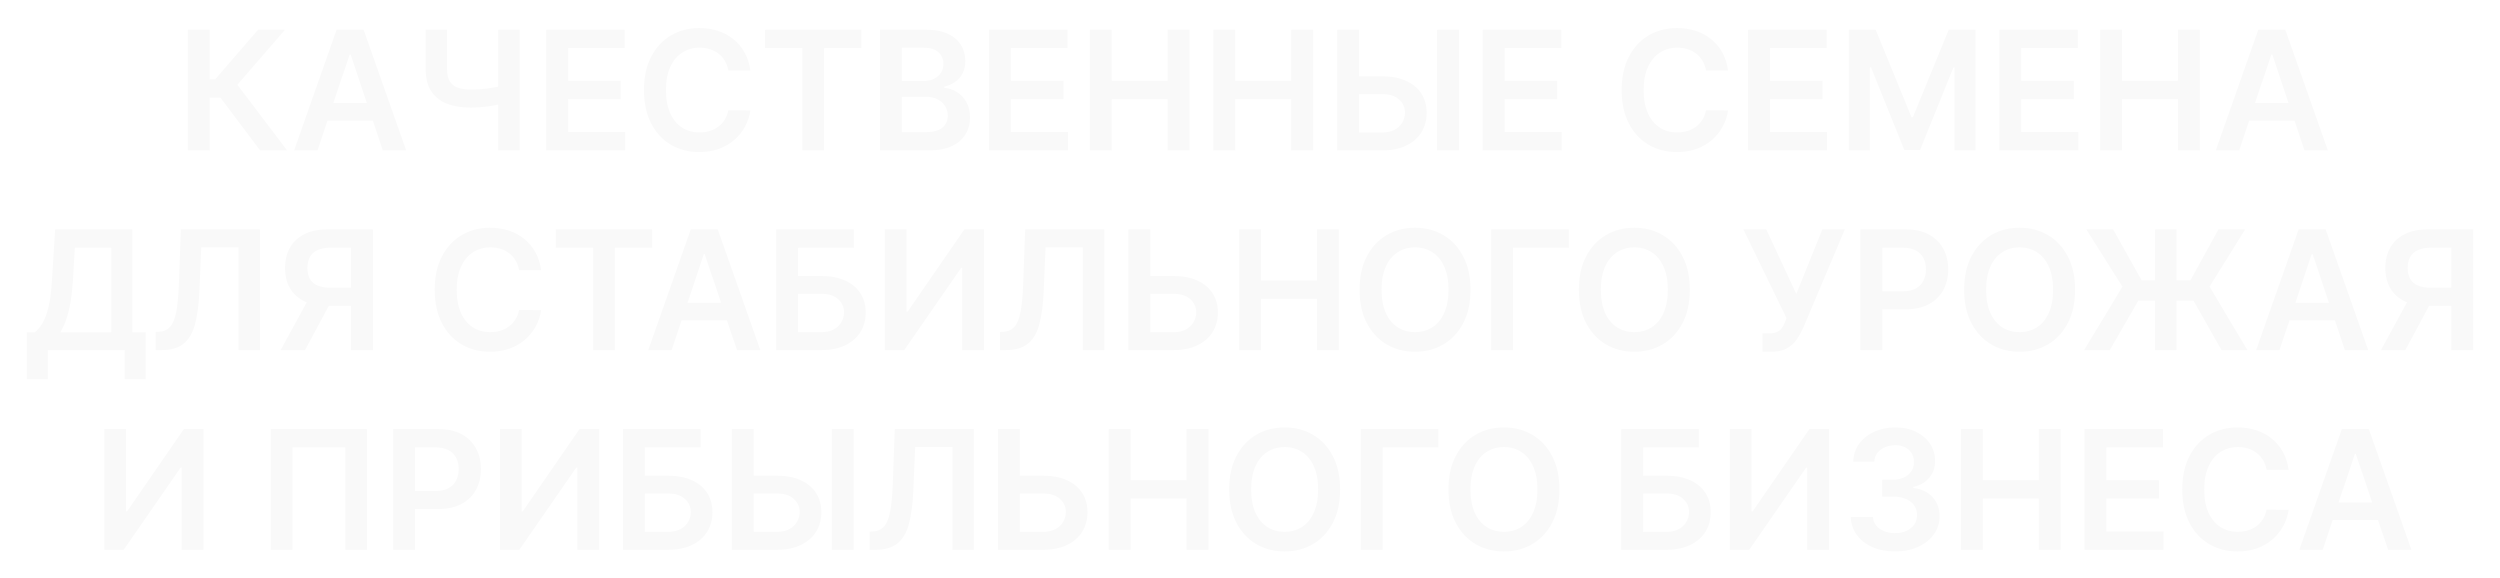 <?xml version="1.0" encoding="UTF-8"?> <svg xmlns="http://www.w3.org/2000/svg" width="964" height="223" viewBox="0 0 964 223" fill="none"><g filter="url(#filter0_d_47_471)"><path d="M98.321 56L83.003 35.659H78.867V56H70.435V9.455H78.867V28.591H80.98L97.526 9.455H107.912L89.526 30.682L108.707 56H98.321ZM120.412 56H111.412L127.798 9.455H138.207L154.616 56H145.616L133.185 19H132.821L120.412 56ZM120.707 37.75H145.253V44.523H120.707V37.75ZM162.134 9.455H170.384V24.636C170.384 26.606 170.724 28.167 171.406 29.318C172.103 30.47 173.134 31.296 174.497 31.796C175.861 32.295 177.558 32.545 179.588 32.545C180.497 32.545 181.474 32.515 182.52 32.455C183.58 32.379 184.649 32.28 185.724 32.159C186.8 32.023 187.83 31.864 188.815 31.682C189.8 31.485 190.679 31.273 191.452 31.046V37.909C190.679 38.151 189.815 38.371 188.861 38.568C187.906 38.765 186.899 38.932 185.838 39.068C184.777 39.205 183.717 39.311 182.656 39.386C181.596 39.462 180.573 39.5 179.588 39.5C176.027 39.5 172.937 38.992 170.315 37.977C167.709 36.947 165.694 35.341 164.27 33.159C162.846 30.977 162.134 28.136 162.134 24.636V9.455ZM190.065 9.455H198.361V56H190.065V9.455ZM208.622 56V9.455H238.895V16.523H217.054V29.159H237.327V36.227H217.054V48.932H239.077V56H208.622ZM287.338 25.159H278.838C278.596 23.765 278.149 22.53 277.497 21.454C276.846 20.364 276.035 19.439 275.065 18.682C274.096 17.924 272.99 17.356 271.747 16.977C270.52 16.583 269.194 16.386 267.77 16.386C265.24 16.386 262.997 17.023 261.043 18.296C259.088 19.553 257.558 21.401 256.452 23.841C255.346 26.265 254.793 29.227 254.793 32.727C254.793 36.288 255.346 39.288 256.452 41.727C257.573 44.151 259.103 45.985 261.043 47.227C262.997 48.455 265.232 49.068 267.747 49.068C269.141 49.068 270.444 48.886 271.656 48.523C272.884 48.144 273.982 47.591 274.952 46.864C275.937 46.136 276.762 45.242 277.429 44.182C278.111 43.121 278.58 41.909 278.838 40.545L287.338 40.591C287.02 42.803 286.33 44.879 285.27 46.818C284.224 48.758 282.853 50.47 281.156 51.955C279.459 53.424 277.474 54.576 275.202 55.409C272.929 56.227 270.406 56.636 267.634 56.636C263.543 56.636 259.891 55.689 256.679 53.795C253.467 51.901 250.937 49.167 249.088 45.591C247.24 42.015 246.315 37.727 246.315 32.727C246.315 27.712 247.247 23.424 249.111 19.864C250.974 16.288 253.512 13.553 256.724 11.659C259.937 9.765 263.573 8.818 267.634 8.818C270.224 8.818 272.634 9.182 274.861 9.909C277.088 10.636 279.073 11.704 280.815 13.114C282.558 14.508 283.99 16.22 285.111 18.25C286.247 20.265 286.99 22.568 287.338 25.159ZM293.014 16.523V9.455H330.151V16.523H315.764V56H307.401V16.523H293.014ZM337.31 56V9.455H355.128C358.491 9.455 361.287 9.985 363.514 11.046C365.757 12.091 367.431 13.523 368.537 15.341C369.658 17.159 370.219 19.22 370.219 21.523C370.219 23.417 369.855 25.038 369.128 26.386C368.401 27.72 367.423 28.803 366.196 29.636C364.969 30.47 363.598 31.068 362.082 31.432V31.886C363.734 31.977 365.317 32.485 366.832 33.409C368.363 34.318 369.613 35.606 370.582 37.273C371.552 38.939 372.037 40.955 372.037 43.318C372.037 45.727 371.454 47.894 370.287 49.818C369.12 51.727 367.363 53.235 365.014 54.341C362.666 55.447 359.711 56 356.151 56H337.31ZM345.741 48.955H354.81C357.87 48.955 360.075 48.371 361.423 47.205C362.787 46.023 363.469 44.508 363.469 42.659C363.469 41.28 363.128 40.038 362.446 38.932C361.764 37.811 360.795 36.932 359.537 36.295C358.279 35.644 356.779 35.318 355.037 35.318H345.741V48.955ZM345.741 29.25H354.082C355.537 29.25 356.848 28.985 358.014 28.454C359.181 27.909 360.098 27.144 360.764 26.159C361.446 25.159 361.787 23.977 361.787 22.614C361.787 20.811 361.151 19.326 359.878 18.159C358.62 16.992 356.749 16.409 354.264 16.409H345.741V29.25ZM379.372 56V9.455H409.645V16.523H387.804V29.159H408.077V36.227H387.804V48.932H409.827V56H379.372ZM418.247 56V9.455H426.679V29.159H448.247V9.455H456.702V56H448.247V36.227H426.679V56H418.247ZM465.872 56V9.455H474.304V29.159H495.872V9.455H504.327V56H495.872V36.227H474.304V56H465.872ZM519.202 27.432H531.02C534.58 27.432 537.634 28.015 540.179 29.182C542.74 30.333 544.702 31.962 546.065 34.068C547.429 36.174 548.111 38.651 548.111 41.5C548.111 44.364 547.429 46.886 546.065 49.068C544.702 51.235 542.74 52.932 540.179 54.159C537.634 55.386 534.58 56 531.02 56H513.588V9.455H522.043V49.091H531.02C532.899 49.091 534.49 48.735 535.793 48.023C537.096 47.311 538.08 46.371 538.747 45.205C539.429 44.038 539.77 42.773 539.77 41.409C539.77 39.439 539.012 37.765 537.497 36.386C535.997 34.992 533.838 34.295 531.02 34.295H519.202V27.432ZM560.588 9.455V56H552.134V9.455H560.588ZM569.747 56V9.455H600.02V16.523H578.179V29.159H598.452V36.227H578.179V48.932H600.202V56H569.747ZM664.338 25.159H655.838C655.596 23.765 655.149 22.53 654.497 21.454C653.846 20.364 653.035 19.439 652.065 18.682C651.096 17.924 649.99 17.356 648.747 16.977C647.52 16.583 646.194 16.386 644.77 16.386C642.24 16.386 639.997 17.023 638.043 18.296C636.088 19.553 634.558 21.401 633.452 23.841C632.346 26.265 631.793 29.227 631.793 32.727C631.793 36.288 632.346 39.288 633.452 41.727C634.573 44.151 636.103 45.985 638.043 47.227C639.997 48.455 642.232 49.068 644.747 49.068C646.141 49.068 647.444 48.886 648.656 48.523C649.884 48.144 650.982 47.591 651.952 46.864C652.937 46.136 653.762 45.242 654.429 44.182C655.111 43.121 655.58 41.909 655.838 40.545L664.338 40.591C664.02 42.803 663.33 44.879 662.27 46.818C661.224 48.758 659.853 50.47 658.156 51.955C656.459 53.424 654.474 54.576 652.202 55.409C649.929 56.227 647.406 56.636 644.634 56.636C640.543 56.636 636.891 55.689 633.679 53.795C630.467 51.901 627.937 49.167 626.088 45.591C624.24 42.015 623.315 37.727 623.315 32.727C623.315 27.712 624.247 23.424 626.111 19.864C627.974 16.288 630.512 13.553 633.724 11.659C636.937 9.765 640.573 8.818 644.634 8.818C647.224 8.818 649.634 9.182 651.861 9.909C654.088 10.636 656.073 11.704 657.815 13.114C659.558 14.508 660.99 16.22 662.111 18.25C663.247 20.265 663.99 22.568 664.338 25.159ZM672.06 56V9.455H702.332V16.523H680.491V29.159H700.764V36.227H680.491V48.932H702.514V56H672.06ZM710.935 9.455H721.253L735.071 43.182H735.616L749.435 9.455H759.753V56H751.662V24.023H751.23L738.366 55.864H732.321L719.457 23.954H719.026V56H710.935V9.455ZM768.935 56V9.455H799.207V16.523H777.366V29.159H797.639V36.227H777.366V48.932H799.389V56H768.935ZM807.81 56V9.455H816.241V29.159H837.81V9.455H846.264V56H837.81V36.227H816.241V56H807.81ZM861.412 56H852.412L868.798 9.455H879.207L895.616 56H886.616L874.185 19H873.821L861.412 56ZM861.707 37.75H886.253V44.523H861.707V37.75ZM8.349 144.227V126.114H11.463C12.508 125.28 13.486 124.106 14.395 122.591C15.304 121.076 16.077 119 16.713 116.364C17.349 113.727 17.789 110.318 18.031 106.136L19.259 86.454H49.008V126.114H54.19V144.182H46.099V133H16.44V144.227H8.349ZM21.281 126.114H40.918V93.523H26.849L26.122 106.136C25.925 109.303 25.607 112.136 25.168 114.636C24.728 117.136 24.175 119.341 23.509 121.25C22.842 123.144 22.099 124.765 21.281 126.114ZM58.037 133V126L59.355 125.932C61.143 125.826 62.56 125.182 63.605 124C64.666 122.818 65.446 120.917 65.946 118.295C66.461 115.674 66.802 112.159 66.969 107.75L67.742 86.454H98.242V133H89.992V93.386H75.605L74.878 110.364C74.666 115.455 74.105 119.674 73.196 123.023C72.302 126.371 70.832 128.871 68.787 130.523C66.757 132.174 63.931 133 60.31 133H58.037ZM141.798 133H133.344V93.5H125.616C123.526 93.5 121.806 93.811 120.457 94.432C119.124 95.038 118.132 95.932 117.48 97.114C116.844 98.28 116.526 99.689 116.526 101.341C116.526 102.992 116.844 104.386 117.48 105.523C118.116 106.644 119.101 107.5 120.435 108.091C121.783 108.667 123.495 108.955 125.571 108.955H136.889V115.955H124.435C120.859 115.955 117.844 115.364 115.389 114.182C112.935 112.985 111.071 111.295 109.798 109.114C108.541 106.917 107.912 104.326 107.912 101.341C107.912 98.371 108.533 95.773 109.776 93.546C111.033 91.303 112.882 89.561 115.321 88.318C117.76 87.076 120.76 86.454 124.321 86.454H141.798V133ZM117.73 111.909H126.935L115.616 133H106.207L117.73 111.909ZM206.651 102.159H198.151C197.908 100.765 197.461 99.53 196.81 98.454C196.158 97.364 195.348 96.439 194.378 95.682C193.408 94.924 192.302 94.356 191.06 93.977C189.832 93.583 188.507 93.386 187.082 93.386C184.552 93.386 182.31 94.023 180.355 95.296C178.401 96.553 176.87 98.401 175.764 100.841C174.658 103.265 174.105 106.227 174.105 109.727C174.105 113.288 174.658 116.288 175.764 118.727C176.885 121.152 178.416 122.985 180.355 124.227C182.31 125.455 184.545 126.068 187.06 126.068C188.454 126.068 189.757 125.886 190.969 125.523C192.196 125.144 193.295 124.591 194.264 123.864C195.249 123.136 196.075 122.242 196.741 121.182C197.423 120.121 197.893 118.909 198.151 117.545L206.651 117.591C206.332 119.803 205.643 121.879 204.582 123.818C203.537 125.758 202.166 127.47 200.469 128.955C198.772 130.424 196.787 131.576 194.514 132.409C192.241 133.227 189.719 133.636 186.946 133.636C182.855 133.636 179.204 132.689 175.991 130.795C172.779 128.902 170.249 126.167 168.401 122.591C166.552 119.015 165.628 114.727 165.628 109.727C165.628 104.712 166.56 100.424 168.423 96.864C170.287 93.288 172.825 90.553 176.037 88.659C179.249 86.765 182.885 85.818 186.946 85.818C189.537 85.818 191.946 86.182 194.173 86.909C196.401 87.636 198.385 88.704 200.128 90.114C201.87 91.508 203.302 93.22 204.423 95.25C205.56 97.265 206.302 99.568 206.651 102.159ZM212.327 93.523V86.454H249.463V93.523H235.077V133H226.713V93.523H212.327ZM256.974 133H247.974L264.361 86.454H274.77L291.179 133H282.179L269.747 96H269.384L256.974 133ZM257.27 114.75H281.815V121.523H257.27V114.75ZM297.31 133V86.454H327.241V93.523H305.741V104.432H314.719C318.279 104.432 321.332 105.015 323.878 106.182C326.438 107.333 328.401 108.962 329.764 111.068C331.128 113.174 331.81 115.652 331.81 118.5C331.81 121.364 331.128 123.886 329.764 126.068C328.401 128.235 326.438 129.932 323.878 131.159C321.332 132.386 318.279 133 314.719 133H297.31ZM305.741 126.091H314.719C316.598 126.091 318.188 125.735 319.491 125.023C320.795 124.311 321.779 123.371 322.446 122.205C323.128 121.038 323.469 119.773 323.469 118.409C323.469 116.439 322.711 114.765 321.196 113.386C319.696 111.992 317.537 111.295 314.719 111.295H305.741V126.091ZM339.185 86.454H347.548V118.182H347.98L369.866 86.454H377.435V133H369.003V101.295H368.616L346.662 133H339.185V86.454ZM383.599 133V126L384.918 125.932C386.705 125.826 388.122 125.182 389.168 124C390.228 122.818 391.009 120.917 391.509 118.295C392.024 115.674 392.365 112.159 392.531 107.75L393.304 86.454H423.804V133H415.554V93.386H401.168L400.44 110.364C400.228 115.455 399.668 119.674 398.759 123.023C397.865 126.371 396.395 128.871 394.349 130.523C392.319 132.174 389.493 133 385.872 133H383.599ZM438.702 104.432H450.52C454.08 104.432 457.134 105.015 459.679 106.182C462.24 107.333 464.202 108.962 465.565 111.068C466.929 113.174 467.611 115.652 467.611 118.5C467.611 121.364 466.929 123.886 465.565 126.068C464.202 128.235 462.24 129.932 459.679 131.159C457.134 132.386 454.08 133 450.52 133H433.088V86.454H441.543V126.091H450.52C452.399 126.091 453.99 125.735 455.293 125.023C456.596 124.311 457.58 123.371 458.247 122.205C458.929 121.038 459.27 119.773 459.27 118.409C459.27 116.439 458.512 114.765 456.997 113.386C455.497 111.992 453.338 111.295 450.52 111.295H438.702V104.432ZM475.81 133V86.454H484.241V106.159H505.81V86.454H514.264V133H505.81V113.227H484.241V133H475.81ZM565.026 109.727C565.026 114.742 564.086 119.038 562.207 122.614C560.344 126.174 557.798 128.902 554.571 130.795C551.359 132.689 547.715 133.636 543.639 133.636C539.563 133.636 535.912 132.689 532.685 130.795C529.473 128.886 526.927 126.152 525.048 122.591C523.185 119.015 522.253 114.727 522.253 109.727C522.253 104.712 523.185 100.424 525.048 96.864C526.927 93.288 529.473 90.553 532.685 88.659C535.912 86.765 539.563 85.818 543.639 85.818C547.715 85.818 551.359 86.765 554.571 88.659C557.798 90.553 560.344 93.288 562.207 96.864C564.086 100.424 565.026 104.712 565.026 109.727ZM556.548 109.727C556.548 106.197 555.995 103.22 554.889 100.795C553.798 98.356 552.283 96.515 550.344 95.273C548.404 94.015 546.17 93.386 543.639 93.386C541.109 93.386 538.874 94.015 536.935 95.273C534.995 96.515 533.473 98.356 532.366 100.795C531.276 103.22 530.73 106.197 530.73 109.727C530.73 113.258 531.276 116.242 532.366 118.682C533.473 121.106 534.995 122.947 536.935 124.205C538.874 125.447 541.109 126.068 543.639 126.068C546.17 126.068 548.404 125.447 550.344 124.205C552.283 122.947 553.798 121.106 554.889 118.682C555.995 116.242 556.548 113.258 556.548 109.727ZM602.929 86.454V93.523H581.429V133H572.997V86.454H602.929ZM649.588 109.727C649.588 114.742 648.649 119.038 646.77 122.614C644.906 126.174 642.361 128.902 639.134 130.795C635.921 132.689 632.277 133.636 628.202 133.636C624.126 133.636 620.474 132.689 617.247 130.795C614.035 128.886 611.49 126.152 609.611 122.591C607.747 119.015 606.815 114.727 606.815 109.727C606.815 104.712 607.747 100.424 609.611 96.864C611.49 93.288 614.035 90.553 617.247 88.659C620.474 86.765 624.126 85.818 628.202 85.818C632.277 85.818 635.921 86.765 639.134 88.659C642.361 90.553 644.906 93.288 646.77 96.864C648.649 100.424 649.588 104.712 649.588 109.727ZM641.111 109.727C641.111 106.197 640.558 103.22 639.452 100.795C638.361 98.356 636.846 96.515 634.906 95.273C632.967 94.015 630.732 93.386 628.202 93.386C625.671 93.386 623.437 94.015 621.497 95.273C619.558 96.515 618.035 98.356 616.929 100.795C615.838 103.22 615.293 106.197 615.293 109.727C615.293 113.258 615.838 116.242 616.929 118.682C618.035 121.106 619.558 122.947 621.497 124.205C623.437 125.447 625.671 126.068 628.202 126.068C630.732 126.068 632.967 125.447 634.906 124.205C636.846 122.947 638.361 121.106 639.452 118.682C640.558 116.242 641.111 113.258 641.111 109.727ZM677.594 133.636V126.545H680.253C681.45 126.545 682.435 126.371 683.207 126.023C683.98 125.674 684.601 125.174 685.071 124.523C685.556 123.871 685.957 123.114 686.276 122.25L686.889 120.682L670.253 86.454H679.071L690.662 111.364L700.685 86.454H709.366L693.321 124.409C692.579 126.045 691.723 127.568 690.753 128.977C689.783 130.371 688.518 131.5 686.957 132.364C685.412 133.212 683.397 133.636 680.912 133.636H677.594ZM715.372 133V86.454H732.827C736.402 86.454 739.402 87.121 741.827 88.454C744.266 89.788 746.107 91.621 747.349 93.954C748.607 96.273 749.236 98.909 749.236 101.864C749.236 104.848 748.607 107.5 747.349 109.818C746.092 112.136 744.236 113.962 741.781 115.295C739.327 116.614 736.304 117.273 732.713 117.273H721.145V110.341H731.577C733.668 110.341 735.38 109.977 736.713 109.25C738.046 108.523 739.031 107.523 739.668 106.25C740.319 104.977 740.645 103.515 740.645 101.864C740.645 100.212 740.319 98.758 739.668 97.5C739.031 96.242 738.039 95.265 736.69 94.568C735.357 93.856 733.637 93.5 731.531 93.5H723.804V133H715.372ZM798.151 109.727C798.151 114.742 797.211 119.038 795.332 122.614C793.469 126.174 790.923 128.902 787.696 130.795C784.484 132.689 780.84 133.636 776.764 133.636C772.688 133.636 769.037 132.689 765.81 130.795C762.598 128.886 760.052 126.152 758.173 122.591C756.31 119.015 755.378 114.727 755.378 109.727C755.378 104.712 756.31 100.424 758.173 96.864C760.052 93.288 762.598 90.553 765.81 88.659C769.037 86.765 772.688 85.818 776.764 85.818C780.84 85.818 784.484 86.765 787.696 88.659C790.923 90.553 793.469 93.288 795.332 96.864C797.211 100.424 798.151 104.712 798.151 109.727ZM789.673 109.727C789.673 106.197 789.12 103.22 788.014 100.795C786.923 98.356 785.408 96.515 783.469 95.273C781.529 94.015 779.295 93.386 776.764 93.386C774.234 93.386 771.999 94.015 770.06 95.273C768.12 96.515 766.598 98.356 765.491 100.795C764.401 103.22 763.855 106.197 763.855 109.727C763.855 113.258 764.401 116.242 765.491 118.682C766.598 121.106 768.12 122.947 770.06 124.205C771.999 125.447 774.234 126.068 776.764 126.068C779.295 126.068 781.529 125.447 783.469 124.205C785.408 122.947 786.923 121.106 788.014 118.682C789.12 116.242 789.673 113.258 789.673 109.727ZM837.253 86.454V133H828.98V86.454H837.253ZM801.639 133L816.412 108.545L802.48 86.454H812.821L823.821 106.114H842.616L853.435 86.454H863.73L850.003 108.523L864.594 133H854.616L843.821 113.932H822.526L811.526 133H801.639ZM876.974 133H867.974L884.361 86.454H894.77L911.179 133H902.179L889.747 96H889.384L876.974 133ZM877.27 114.75H901.815V121.523H877.27V114.75ZM951.673 133H943.219V93.5H935.491C933.401 93.5 931.681 93.811 930.332 94.432C928.999 95.038 928.007 95.932 927.355 97.114C926.719 98.28 926.401 99.689 926.401 101.341C926.401 102.992 926.719 104.386 927.355 105.523C927.991 106.644 928.976 107.5 930.31 108.091C931.658 108.667 933.37 108.955 935.446 108.955H946.764V115.955H934.31C930.734 115.955 927.719 115.364 925.264 114.182C922.81 112.985 920.946 111.295 919.673 109.114C918.416 106.917 917.787 104.326 917.787 101.341C917.787 98.371 918.408 95.773 919.651 93.546C920.908 91.303 922.757 89.561 925.196 88.318C927.635 87.076 930.635 86.454 934.196 86.454H951.673V133ZM927.605 111.909H936.81L925.491 133H916.082L927.605 111.909ZM38.216 163.455H46.58V195.182H47.011L68.898 163.455H76.466V210H68.034V178.295H67.648L45.693 210H38.216V163.455ZM139.506 163.455V210H131.142V170.455H110.778V210H102.415V163.455H139.506ZM149.591 210V163.455H167.045C170.621 163.455 173.621 164.121 176.045 165.455C178.485 166.788 180.326 168.621 181.568 170.955C182.826 173.273 183.455 175.909 183.455 178.864C183.455 181.848 182.826 184.5 181.568 186.818C180.311 189.136 178.455 190.962 176 192.295C173.545 193.614 170.523 194.273 166.932 194.273H155.364V187.341H165.795C167.886 187.341 169.598 186.977 170.932 186.25C172.265 185.523 173.25 184.523 173.886 183.25C174.538 181.977 174.864 180.515 174.864 178.864C174.864 177.212 174.538 175.758 173.886 174.5C173.25 173.242 172.258 172.265 170.909 171.568C169.576 170.856 167.856 170.5 165.75 170.5H158.023V210H149.591ZM190.778 163.455H199.142V195.182H199.574L221.46 163.455H229.028V210H220.597V178.295H220.21L198.256 210H190.778V163.455ZM238.216 210V163.455H268.148V170.523H246.648V181.432H255.625C259.186 181.432 262.239 182.015 264.784 183.182C267.345 184.333 269.307 185.962 270.67 188.068C272.034 190.174 272.716 192.652 272.716 195.5C272.716 198.364 272.034 200.886 270.67 203.068C269.307 205.235 267.345 206.932 264.784 208.159C262.239 209.386 259.186 210 255.625 210H238.216ZM246.648 203.091H255.625C257.504 203.091 259.095 202.735 260.398 202.023C261.701 201.311 262.686 200.371 263.352 199.205C264.034 198.038 264.375 196.773 264.375 195.409C264.375 193.439 263.617 191.765 262.102 190.386C260.602 188.992 258.443 188.295 255.625 188.295H246.648V203.091ZM285.795 181.432H297.614C301.174 181.432 304.227 182.015 306.773 183.182C309.333 184.333 311.295 185.962 312.659 188.068C314.023 190.174 314.705 192.652 314.705 195.5C314.705 198.364 314.023 200.886 312.659 203.068C311.295 205.235 309.333 206.932 306.773 208.159C304.227 209.386 301.174 210 297.614 210H280.182V163.455H288.636V203.091H297.614C299.492 203.091 301.083 202.735 302.386 202.023C303.689 201.311 304.674 200.371 305.341 199.205C306.023 198.038 306.364 196.773 306.364 195.409C306.364 193.439 305.606 191.765 304.091 190.386C302.591 188.992 300.432 188.295 297.614 188.295H285.795V181.432ZM327.182 163.455V210H318.727V163.455H327.182ZM333.318 210V203L334.636 202.932C336.424 202.826 337.841 202.182 338.886 201C339.947 199.818 340.727 197.917 341.227 195.295C341.742 192.674 342.083 189.159 342.25 184.75L343.023 163.455H373.523V210H365.273V170.386H350.886L350.159 187.364C349.947 192.455 349.386 196.674 348.477 200.023C347.583 203.371 346.114 205.871 344.068 207.523C342.038 209.174 339.212 210 335.591 210H333.318ZM388.42 181.432H400.239C403.799 181.432 406.852 182.015 409.398 183.182C411.958 184.333 413.92 185.962 415.284 188.068C416.648 190.174 417.33 192.652 417.33 195.5C417.33 198.364 416.648 200.886 415.284 203.068C413.92 205.235 411.958 206.932 409.398 208.159C406.852 209.386 403.799 210 400.239 210H382.807V163.455H391.261V203.091H400.239C402.117 203.091 403.708 202.735 405.011 202.023C406.314 201.311 407.299 200.371 407.966 199.205C408.648 198.038 408.989 196.773 408.989 195.409C408.989 193.439 408.231 191.765 406.716 190.386C405.216 188.992 403.057 188.295 400.239 188.295H388.42V181.432ZM425.528 210V163.455H433.96V183.159H455.528V163.455H463.983V210H455.528V190.227H433.96V210H425.528ZM514.744 186.727C514.744 191.742 513.805 196.038 511.926 199.614C510.063 203.174 507.517 205.902 504.29 207.795C501.078 209.689 497.434 210.636 493.358 210.636C489.282 210.636 485.631 209.689 482.403 207.795C479.191 205.886 476.646 203.152 474.767 199.591C472.903 196.015 471.972 191.727 471.972 186.727C471.972 181.712 472.903 177.424 474.767 173.864C476.646 170.288 479.191 167.553 482.403 165.659C485.631 163.765 489.282 162.818 493.358 162.818C497.434 162.818 501.078 163.765 504.29 165.659C507.517 167.553 510.063 170.288 511.926 173.864C513.805 177.424 514.744 181.712 514.744 186.727ZM506.267 186.727C506.267 183.197 505.714 180.22 504.608 177.795C503.517 175.356 502.002 173.515 500.062 172.273C498.123 171.015 495.888 170.386 493.358 170.386C490.828 170.386 488.593 171.015 486.653 172.273C484.714 173.515 483.191 175.356 482.085 177.795C480.994 180.22 480.449 183.197 480.449 186.727C480.449 190.258 480.994 193.242 482.085 195.682C483.191 198.106 484.714 199.947 486.653 201.205C488.593 202.447 490.828 203.068 493.358 203.068C495.888 203.068 498.123 202.447 500.062 201.205C502.002 199.947 503.517 198.106 504.608 195.682C505.714 193.242 506.267 190.258 506.267 186.727ZM552.648 163.455V170.523H531.148V210H522.716V163.455H552.648ZM599.307 186.727C599.307 191.742 598.367 196.038 596.489 199.614C594.625 203.174 592.08 205.902 588.852 207.795C585.64 209.689 581.996 210.636 577.92 210.636C573.845 210.636 570.193 209.689 566.966 207.795C563.754 205.886 561.208 203.152 559.33 199.591C557.466 196.015 556.534 191.727 556.534 186.727C556.534 181.712 557.466 177.424 559.33 173.864C561.208 170.288 563.754 167.553 566.966 165.659C570.193 163.765 573.845 162.818 577.92 162.818C581.996 162.818 585.64 163.765 588.852 165.659C592.08 167.553 594.625 170.288 596.489 173.864C598.367 177.424 599.307 181.712 599.307 186.727ZM590.83 186.727C590.83 183.197 590.277 180.22 589.17 177.795C588.08 175.356 586.564 173.515 584.625 172.273C582.686 171.015 580.451 170.386 577.92 170.386C575.39 170.386 573.155 171.015 571.216 172.273C569.277 173.515 567.754 175.356 566.648 177.795C565.557 180.22 565.011 183.197 565.011 186.727C565.011 190.258 565.557 193.242 566.648 195.682C567.754 198.106 569.277 199.947 571.216 201.205C573.155 202.447 575.39 203.068 577.92 203.068C580.451 203.068 582.686 202.447 584.625 201.205C586.564 199.947 588.08 198.106 589.17 195.682C590.277 193.242 590.83 190.258 590.83 186.727ZM623.153 210V163.455H653.085V170.523H631.585V181.432H640.562C644.123 181.432 647.176 182.015 649.722 183.182C652.282 184.333 654.244 185.962 655.608 188.068C656.972 190.174 657.653 192.652 657.653 195.5C657.653 198.364 656.972 200.886 655.608 203.068C654.244 205.235 652.282 206.932 649.722 208.159C647.176 209.386 644.123 210 640.562 210H623.153ZM631.585 203.091H640.562C642.441 203.091 644.032 202.735 645.335 202.023C646.638 201.311 647.623 200.371 648.29 199.205C648.972 198.038 649.312 196.773 649.312 195.409C649.312 193.439 648.555 191.765 647.04 190.386C645.54 188.992 643.381 188.295 640.562 188.295H631.585V203.091ZM665.028 163.455H673.392V195.182H673.824L695.71 163.455H703.278V210H694.847V178.295H694.46L672.506 210H665.028V163.455ZM728.716 210.636C725.443 210.636 722.534 210.076 719.989 208.955C717.458 207.833 715.458 206.273 713.989 204.273C712.519 202.273 711.739 199.962 711.648 197.341H720.193C720.269 198.598 720.686 199.697 721.443 200.636C722.201 201.561 723.208 202.28 724.466 202.795C725.723 203.311 727.133 203.568 728.693 203.568C730.36 203.568 731.837 203.28 733.125 202.705C734.413 202.114 735.42 201.295 736.148 200.25C736.875 199.205 737.231 198 737.216 196.636C737.231 195.227 736.867 193.985 736.125 192.909C735.383 191.833 734.307 190.992 732.898 190.386C731.504 189.78 729.822 189.477 727.852 189.477H723.739V182.977H727.852C729.473 182.977 730.89 182.697 732.102 182.136C733.33 181.576 734.292 180.788 734.989 179.773C735.686 178.742 736.027 177.553 736.011 176.205C736.027 174.886 735.731 173.742 735.125 172.773C734.534 171.788 733.693 171.023 732.602 170.477C731.527 169.932 730.261 169.659 728.807 169.659C727.383 169.659 726.064 169.917 724.852 170.432C723.64 170.947 722.663 171.682 721.92 172.636C721.178 173.576 720.784 174.697 720.739 176H712.625C712.686 173.394 713.436 171.106 714.875 169.136C716.33 167.152 718.269 165.606 720.693 164.5C723.117 163.379 725.837 162.818 728.852 162.818C731.958 162.818 734.655 163.402 736.943 164.568C739.246 165.72 741.027 167.273 742.284 169.227C743.542 171.182 744.17 173.341 744.17 175.705C744.186 178.326 743.413 180.523 741.852 182.295C740.307 184.068 738.277 185.227 735.761 185.773V186.136C739.034 186.591 741.542 187.803 743.284 189.773C745.042 191.727 745.913 194.159 745.898 197.068C745.898 199.674 745.155 202.008 743.67 204.068C742.201 206.114 740.17 207.72 737.58 208.886C735.004 210.053 732.049 210.636 728.716 210.636ZM754.153 210V163.455H762.585V183.159H784.153V163.455H792.608V210H784.153V190.227H762.585V210H754.153ZM801.778 210V163.455H832.051V170.523H810.21V183.159H830.483V190.227H810.21V202.932H832.233V210H801.778ZM880.494 179.159H871.994C871.752 177.765 871.305 176.53 870.653 175.455C870.002 174.364 869.191 173.439 868.222 172.682C867.252 171.924 866.146 171.356 864.903 170.977C863.676 170.583 862.35 170.386 860.926 170.386C858.396 170.386 856.153 171.023 854.199 172.295C852.244 173.553 850.714 175.402 849.608 177.841C848.502 180.265 847.949 183.227 847.949 186.727C847.949 190.288 848.502 193.288 849.608 195.727C850.729 198.152 852.259 199.985 854.199 201.227C856.153 202.455 858.388 203.068 860.903 203.068C862.297 203.068 863.6 202.886 864.812 202.523C866.04 202.144 867.138 201.591 868.108 200.864C869.093 200.136 869.919 199.242 870.585 198.182C871.267 197.121 871.737 195.909 871.994 194.545L880.494 194.591C880.176 196.803 879.487 198.879 878.426 200.818C877.381 202.758 876.009 204.47 874.312 205.955C872.616 207.424 870.631 208.576 868.358 209.409C866.085 210.227 863.563 210.636 860.79 210.636C856.699 210.636 853.047 209.689 849.835 207.795C846.623 205.902 844.093 203.167 842.244 199.591C840.396 196.015 839.472 191.727 839.472 186.727C839.472 181.712 840.403 177.424 842.267 173.864C844.131 170.288 846.669 167.553 849.881 165.659C853.093 163.765 856.729 162.818 860.79 162.818C863.381 162.818 865.79 163.182 868.017 163.909C870.244 164.636 872.229 165.705 873.972 167.114C875.714 168.508 877.146 170.22 878.267 172.25C879.403 174.265 880.146 176.568 880.494 179.159ZM893.631 210H884.631L901.017 163.455H911.426L927.835 210H918.835L906.403 173H906.04L893.631 210ZM893.926 191.75H918.472V198.523H893.926V191.75Z" fill="#F9F9F9"></path></g><defs><filter id="filter0_d_47_471" x="0.349" y="0.818" width="963.324" height="221.818" filterUnits="userSpaceOnUse" color-interpolation-filters="sRGB"><feFlood flood-opacity="0" result="BackgroundImageFix"></feFlood><feColorMatrix in="SourceAlpha" type="matrix" values="0 0 0 0 0 0 0 0 0 0 0 0 0 0 0 0 0 0 127 0" result="hardAlpha"></feColorMatrix><feOffset dx="2" dy="2"></feOffset><feGaussianBlur stdDeviation="5"></feGaussianBlur><feComposite in2="hardAlpha" operator="out"></feComposite><feColorMatrix type="matrix" values="0 0 0 0 0 0 0 0 0 0 0 0 0 0 0 0 0 0 0.35 0"></feColorMatrix><feBlend mode="normal" in2="BackgroundImageFix" result="effect1_dropShadow_47_471"></feBlend><feBlend mode="normal" in="SourceGraphic" in2="effect1_dropShadow_47_471" result="shape"></feBlend></filter></defs></svg> 